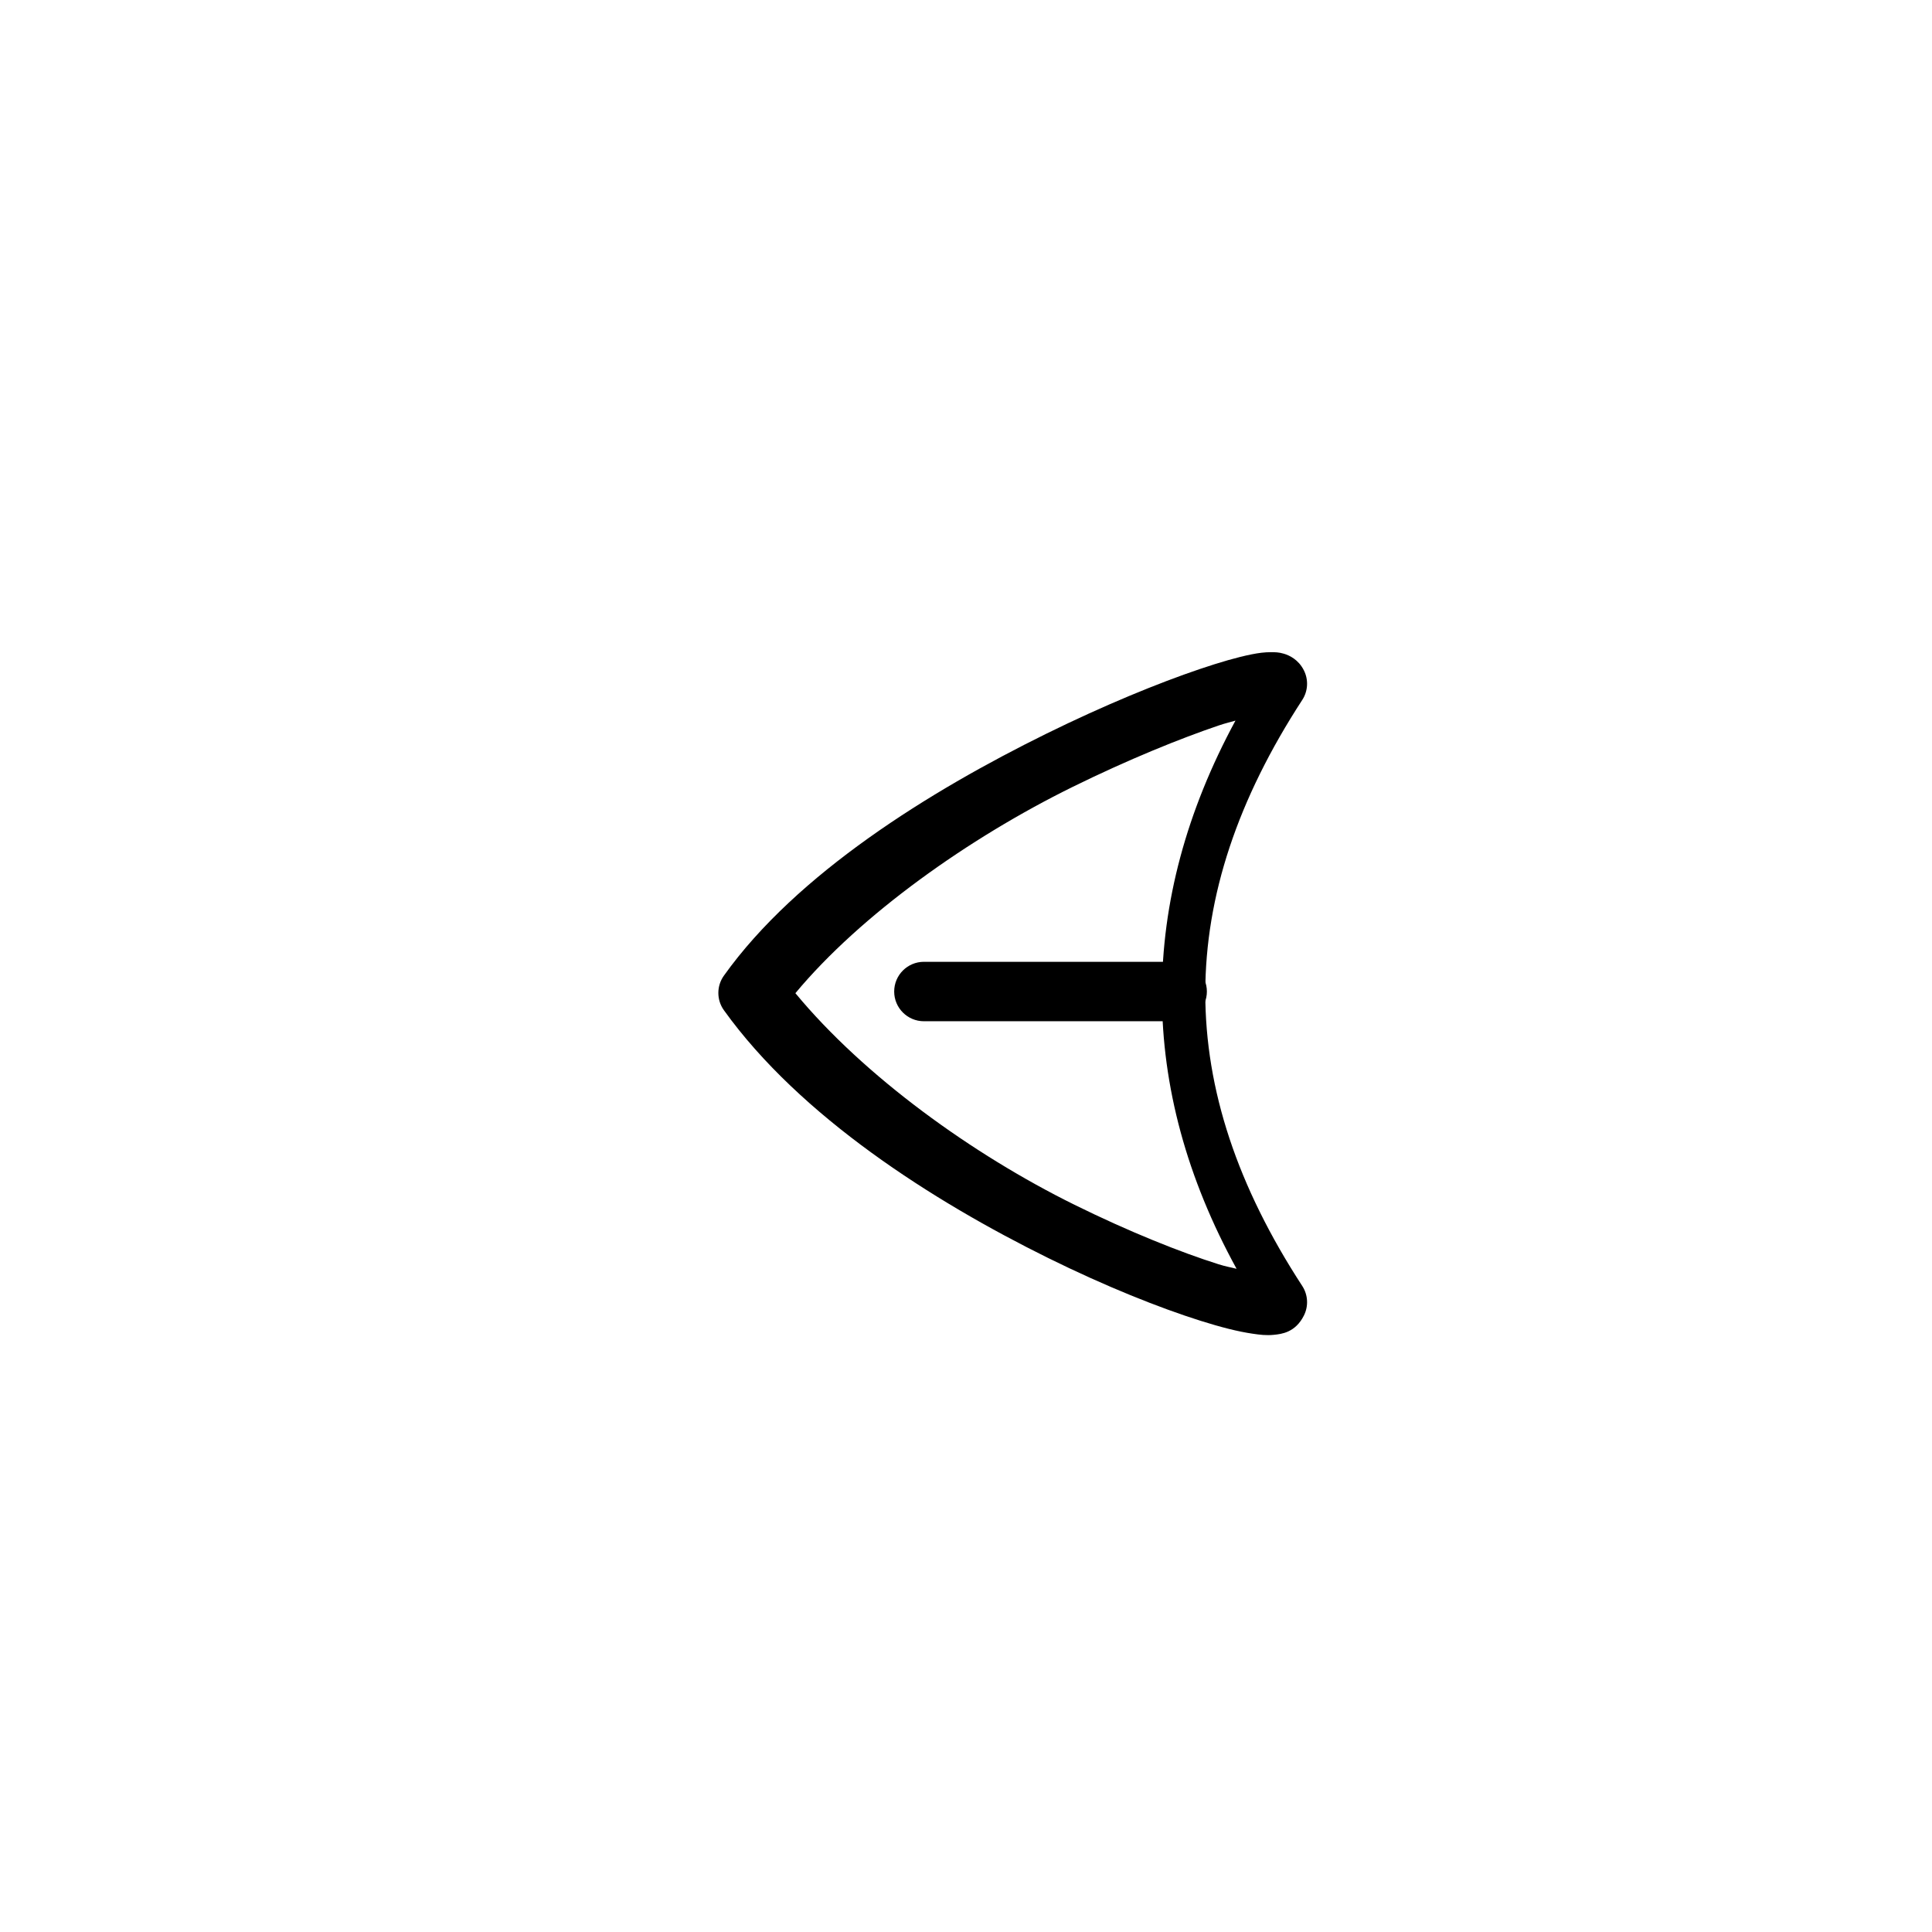 <?xml version="1.0" encoding="UTF-8"?>
<!-- The Best Svg Icon site in the world: iconSvg.co, Visit us! https://iconsvg.co -->
<svg fill="#000000" width="800px" height="800px" version="1.1" viewBox="144 144 512 512" xmlns="http://www.w3.org/2000/svg">
 <g>
  <path d="m480.89 316.84c0.914 0 1.938-0.023 3.371 0.406 1.434 0.43 3.852 1.543 5.289 4.418 1.246 2.484 1.094 5.445-0.41 7.785-34.223 52.559-34.379 102.67 0 155.39 1.504 2.344 1.656 5.305 0.41 7.789-2.262 4.519-5.949 4.914-7.961 5.113-2.012 0.207-3.719-0.012-5.637-0.297-3.84-0.555-8.395-1.715-13.832-3.43-10.867-3.43-25.027-9.066-40.328-16.621-30.602-15.105-65.691-37.465-85.945-65.664-1.969-2.742-1.969-6.438 0-9.18 19.293-27.035 54.516-48.875 85.422-64.098 15.453-7.609 29.77-13.453 40.676-17.141 5.453-1.844 10.023-3.16 13.715-3.894 1.844-0.367 3.398-0.582 5.231-0.582zm-9.473 18.129c-1.605 0.48-2.519 0.637-4.418 1.281-10.086 3.41-23.973 9.016-38.816 16.328-27.414 13.504-56.059 33.797-73.395 54.625 18.25 22.062 46.953 42.742 73.973 56.078 14.633 7.223 28.262 12.637 38.121 15.746 2.098 0.664 3.106 0.773 4.824 1.219-26.383-48.074-26.262-97.309-0.293-145.28z"/>
  <path d="m455.96 398.89c4.348 0 7.875 3.527 7.875 7.875s-3.527 7.875-7.875 7.875h-67.117c-4.348 0-7.875-3.527-7.875-7.875s3.527-7.875 7.875-7.875z"/>
 </g>
</svg>